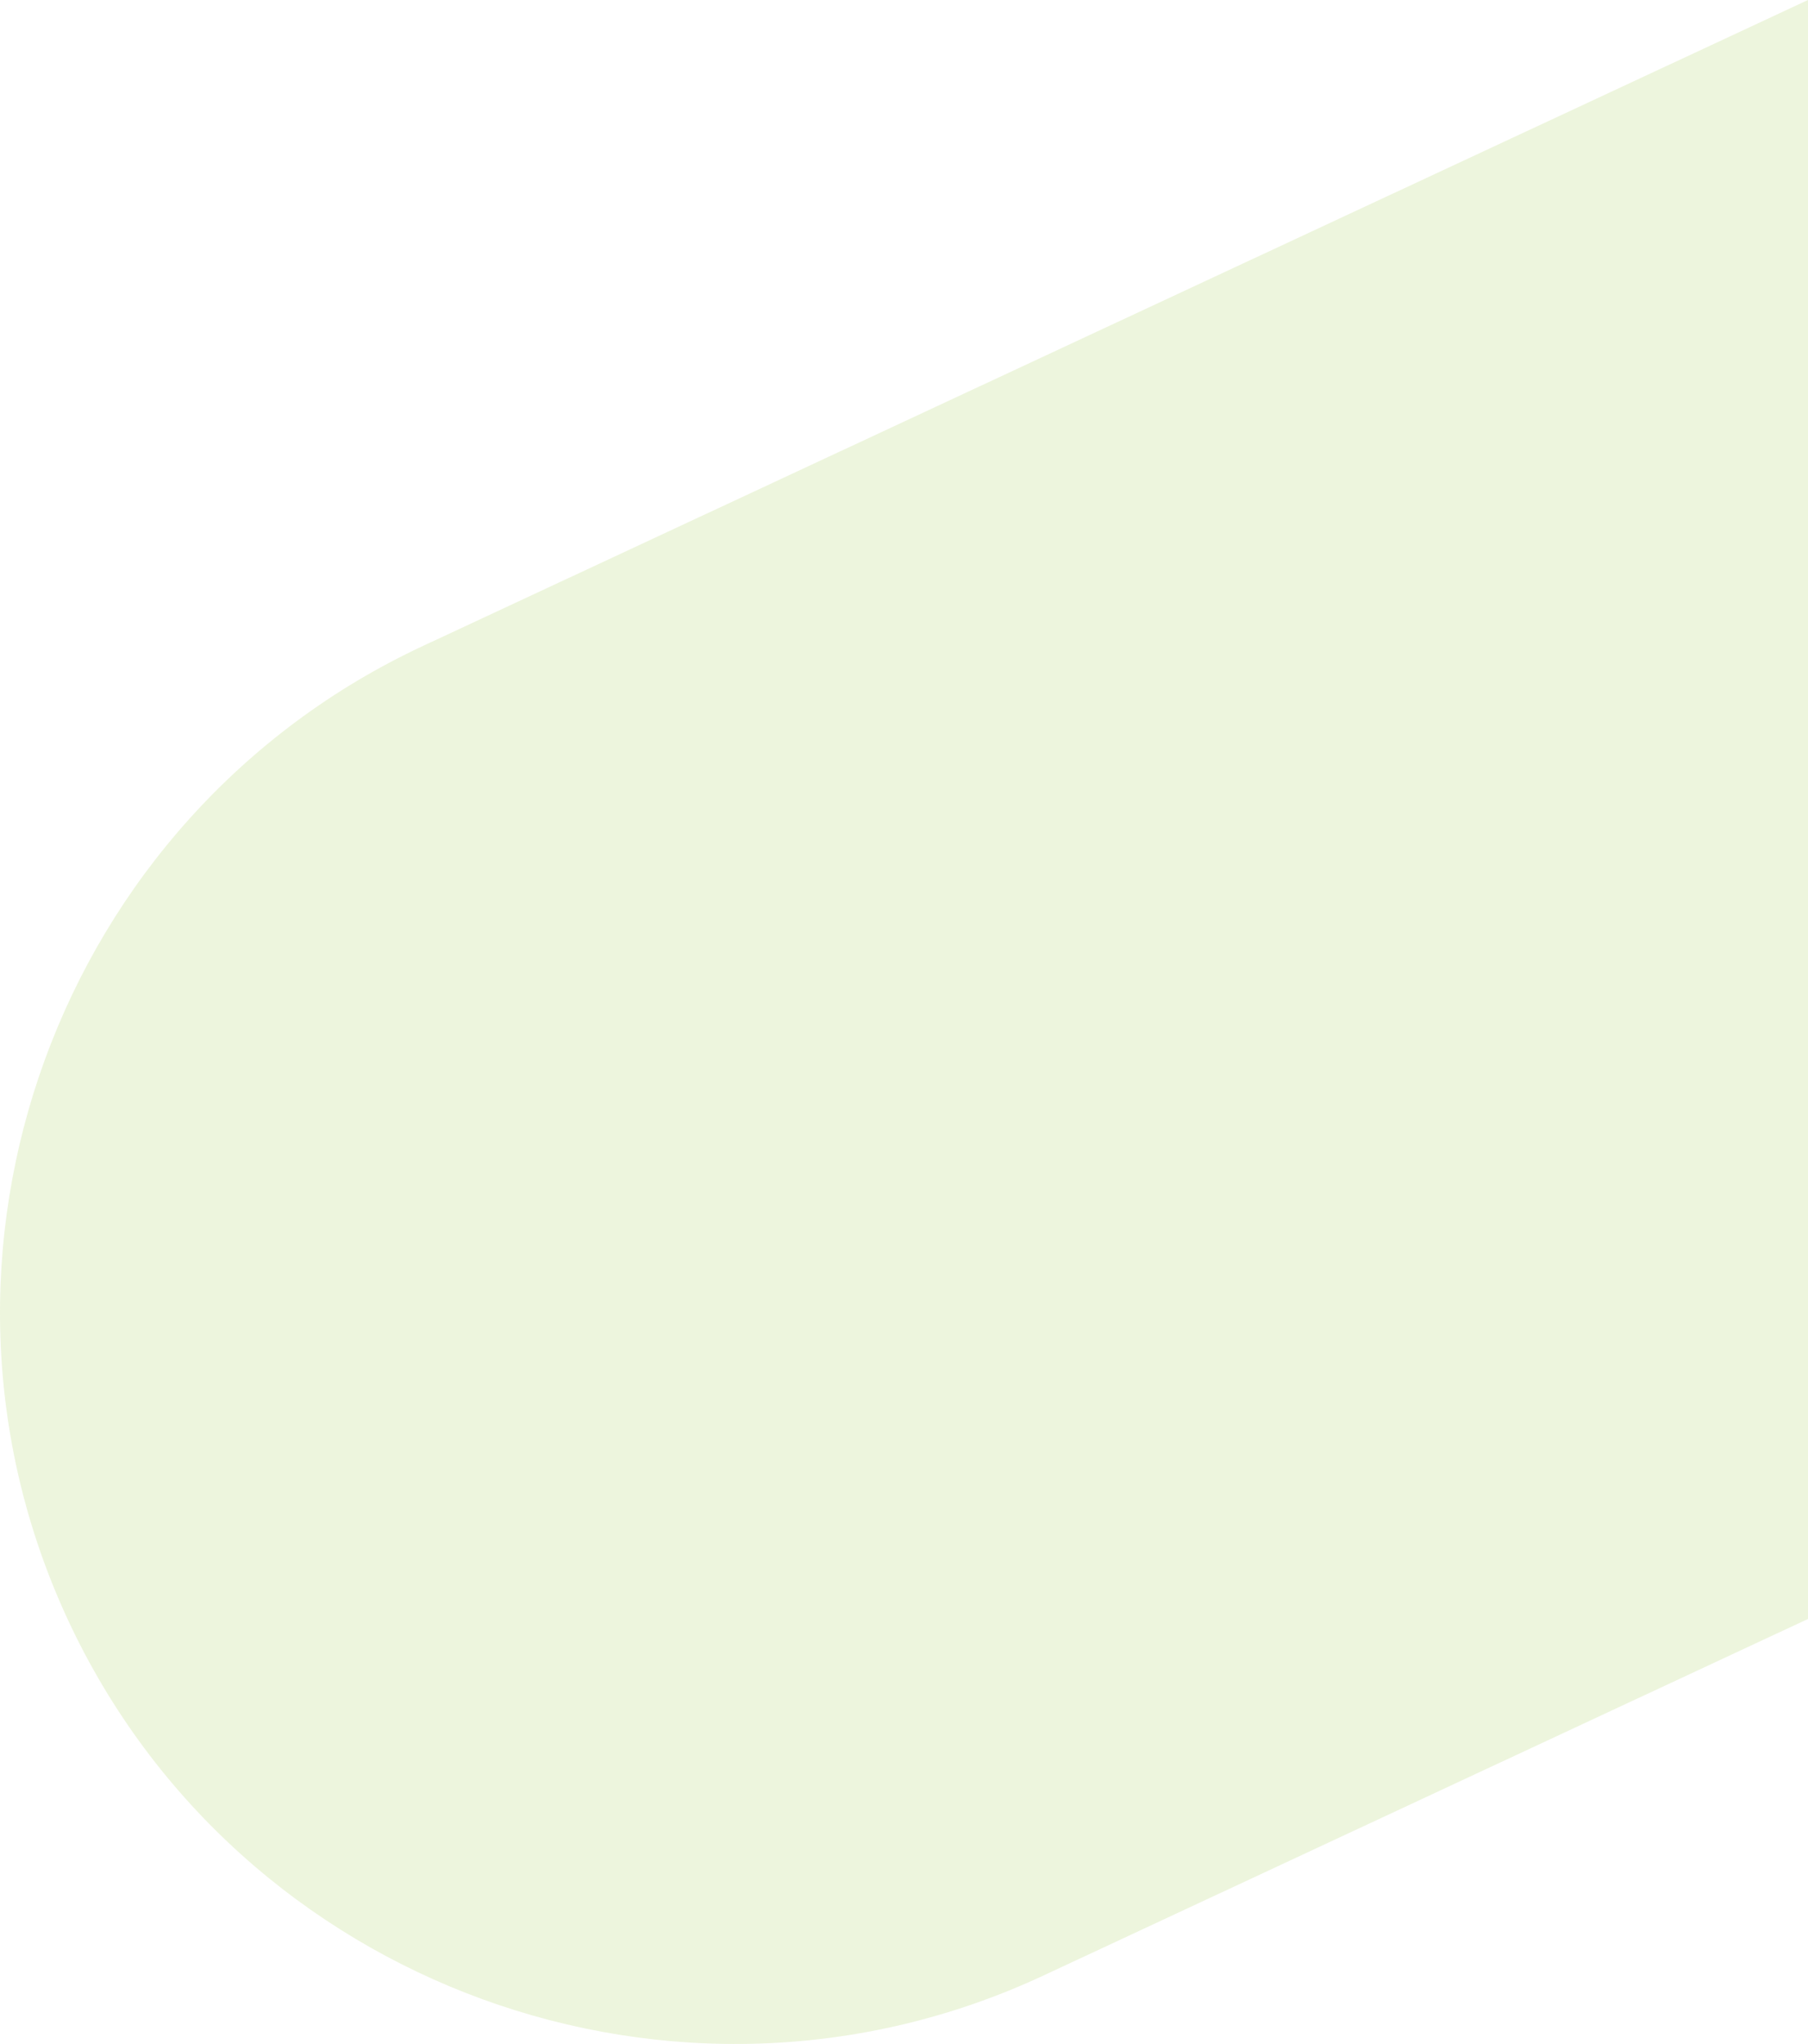 <?xml version="1.0" encoding="UTF-8"?>
<svg id="_レイヤー_2" data-name="レイヤー 2" xmlns="http://www.w3.org/2000/svg" viewBox="0 0 308.14 348.33">
  <defs>
    <style>
      .cls-1 {
        fill: #88bd1f;
        opacity: .15;
        stroke-width: 0px;
      }
    </style>
  </defs>
  <g id="_レイヤー_1-2" data-name="レイヤー 1">
    <path class="cls-1" d="m308.14,0L72.12,110.06C9.8,139.12-17.41,213.88,11.65,276.2s103.83,89.53,166.15,60.47l130.34-60.78V0Z"/>
  </g>
</svg>